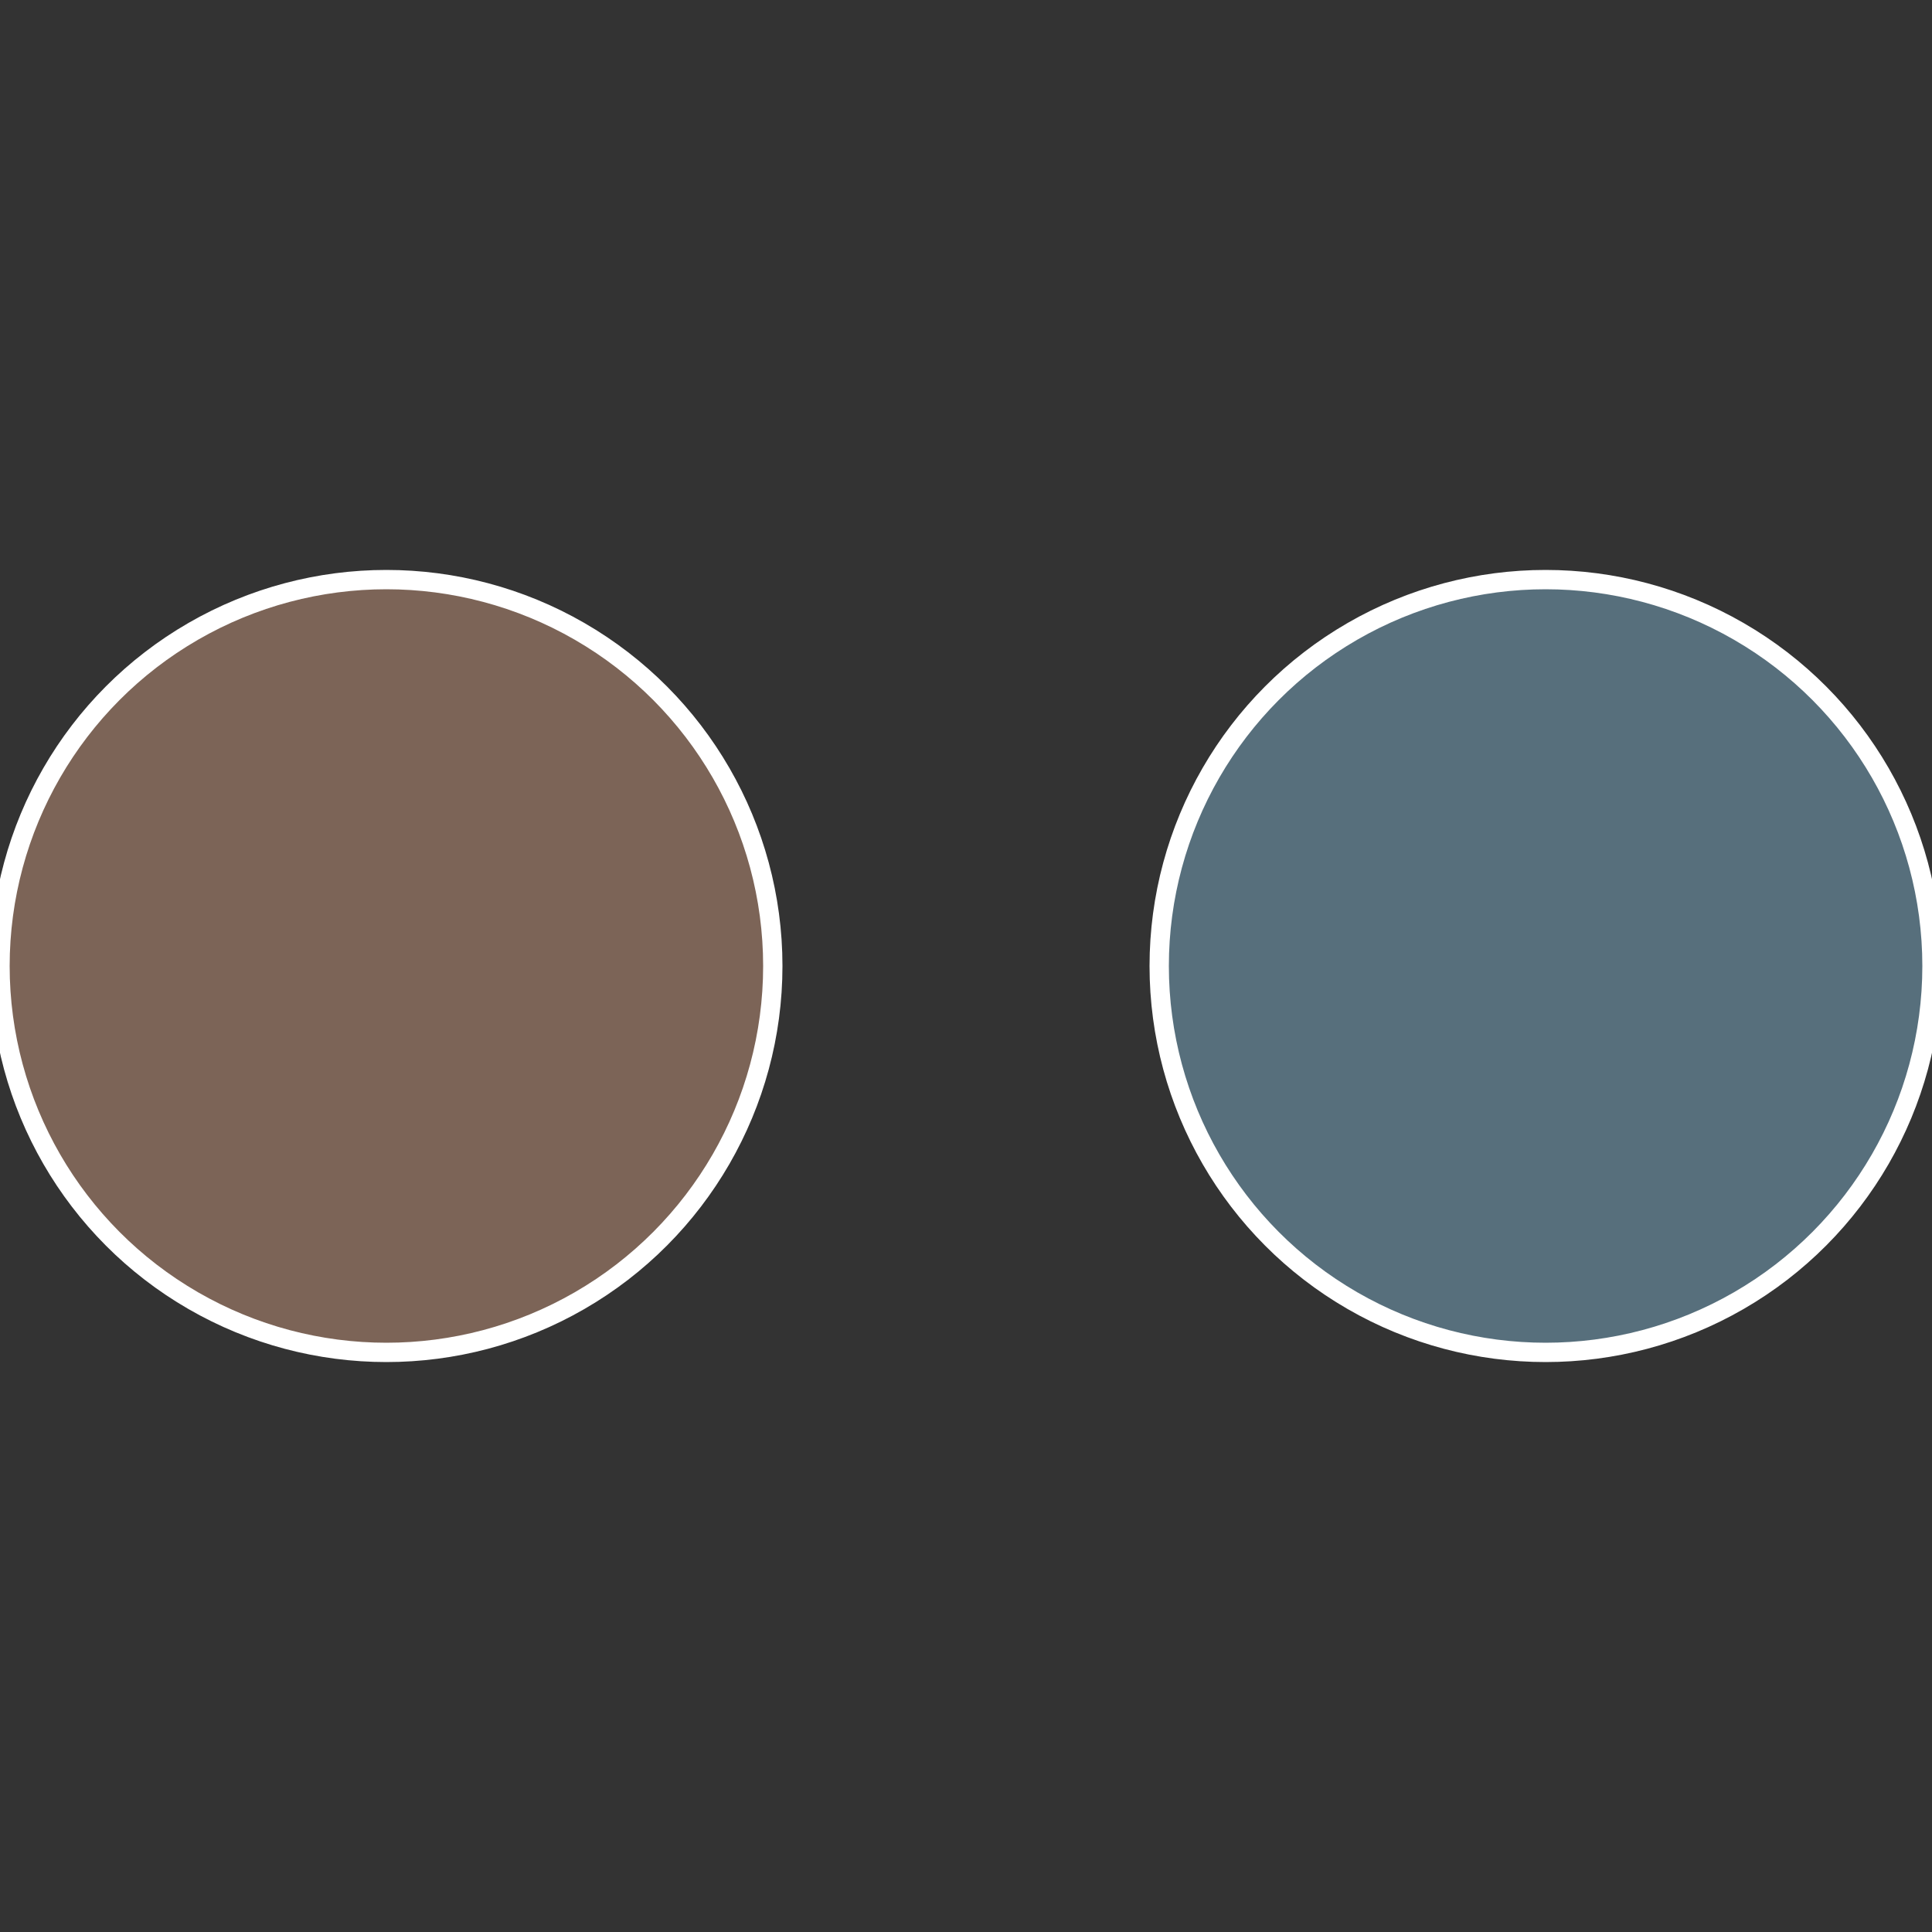 <?xml version="1.0" standalone="no"?>
<svg width="500" height="500" viewBox="-1 -1 2 2" xmlns="http://www.w3.org/2000/svg">
 
                <rect x="-1" y="-1" width="2" height="2" fill="#333333" stroke="none"/>
 
                <circle cx="0.6" cy="0" r="0.4" fill="#576f7c" stroke="#fff" stroke-width="1%" />
             
                <circle cx="-0.6" cy="7.3478807948841E-17" r="0.4" fill="#7c6457" stroke="#fff" stroke-width="1%" />
            </svg>
